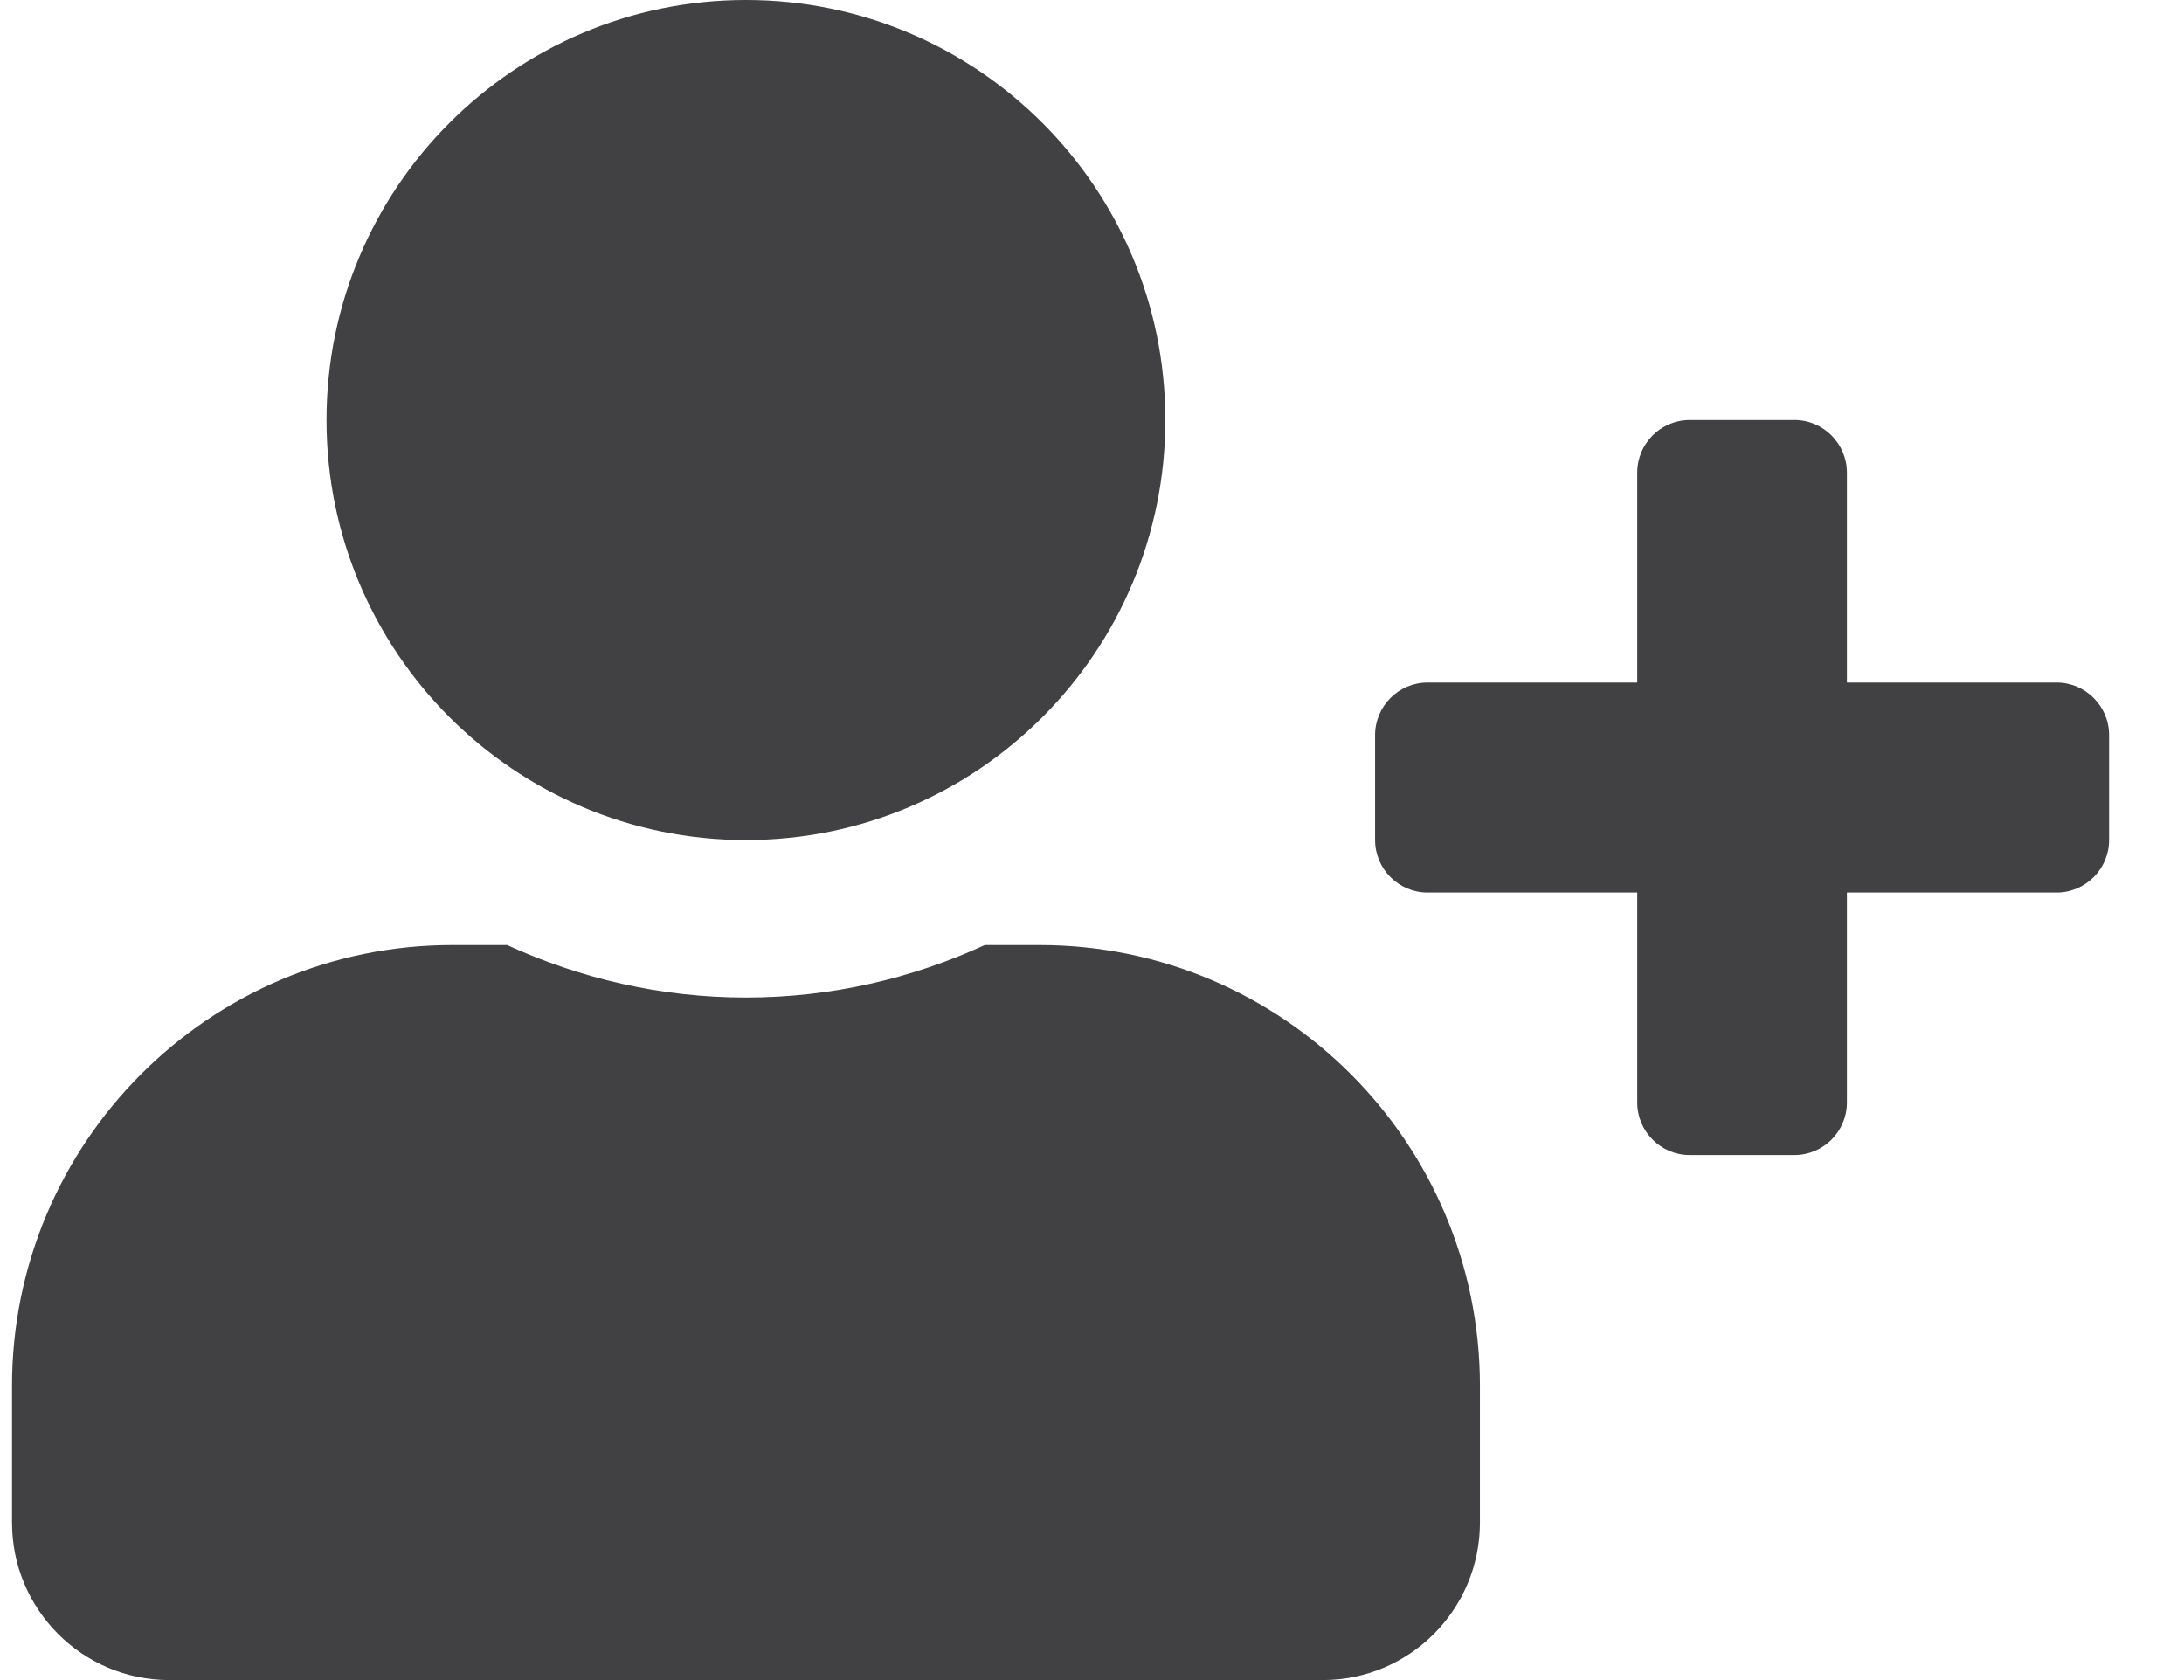 <svg width="26" height="20" viewBox="0 0 26 20" fill="none" xmlns="http://www.w3.org/2000/svg">
<path d="M24.484 8.125H21.987V5.625C21.987 5.281 21.706 5 21.363 5H20.115C19.771 5 19.491 5.281 19.491 5.625V8.125H16.994C16.651 8.125 16.37 8.406 16.37 8.75V10C16.37 10.344 16.651 10.625 16.994 10.625H19.491V13.125C19.491 13.469 19.771 13.75 20.115 13.75H21.363C21.706 13.75 21.987 13.469 21.987 13.125V10.625H24.484C24.827 10.625 25.108 10.344 25.108 10V8.75C25.108 8.406 24.827 8.125 24.484 8.125ZM8.88 10C11.638 10 13.873 7.762 13.873 5C13.873 2.238 11.638 0 8.88 0C6.123 0 3.887 2.238 3.887 5C3.887 7.762 6.123 10 8.88 10ZM12.376 11.25H11.724C10.858 11.648 9.895 11.875 8.88 11.875C7.866 11.875 6.907 11.648 6.037 11.25H5.385C2.491 11.25 0.143 13.602 0.143 16.5V18.125C0.143 19.16 0.981 20 2.015 20H15.746C16.78 20 17.618 19.16 17.618 18.125V16.5C17.618 13.602 15.27 11.25 12.376 11.25Z" fill="#414042"/>
</svg>
